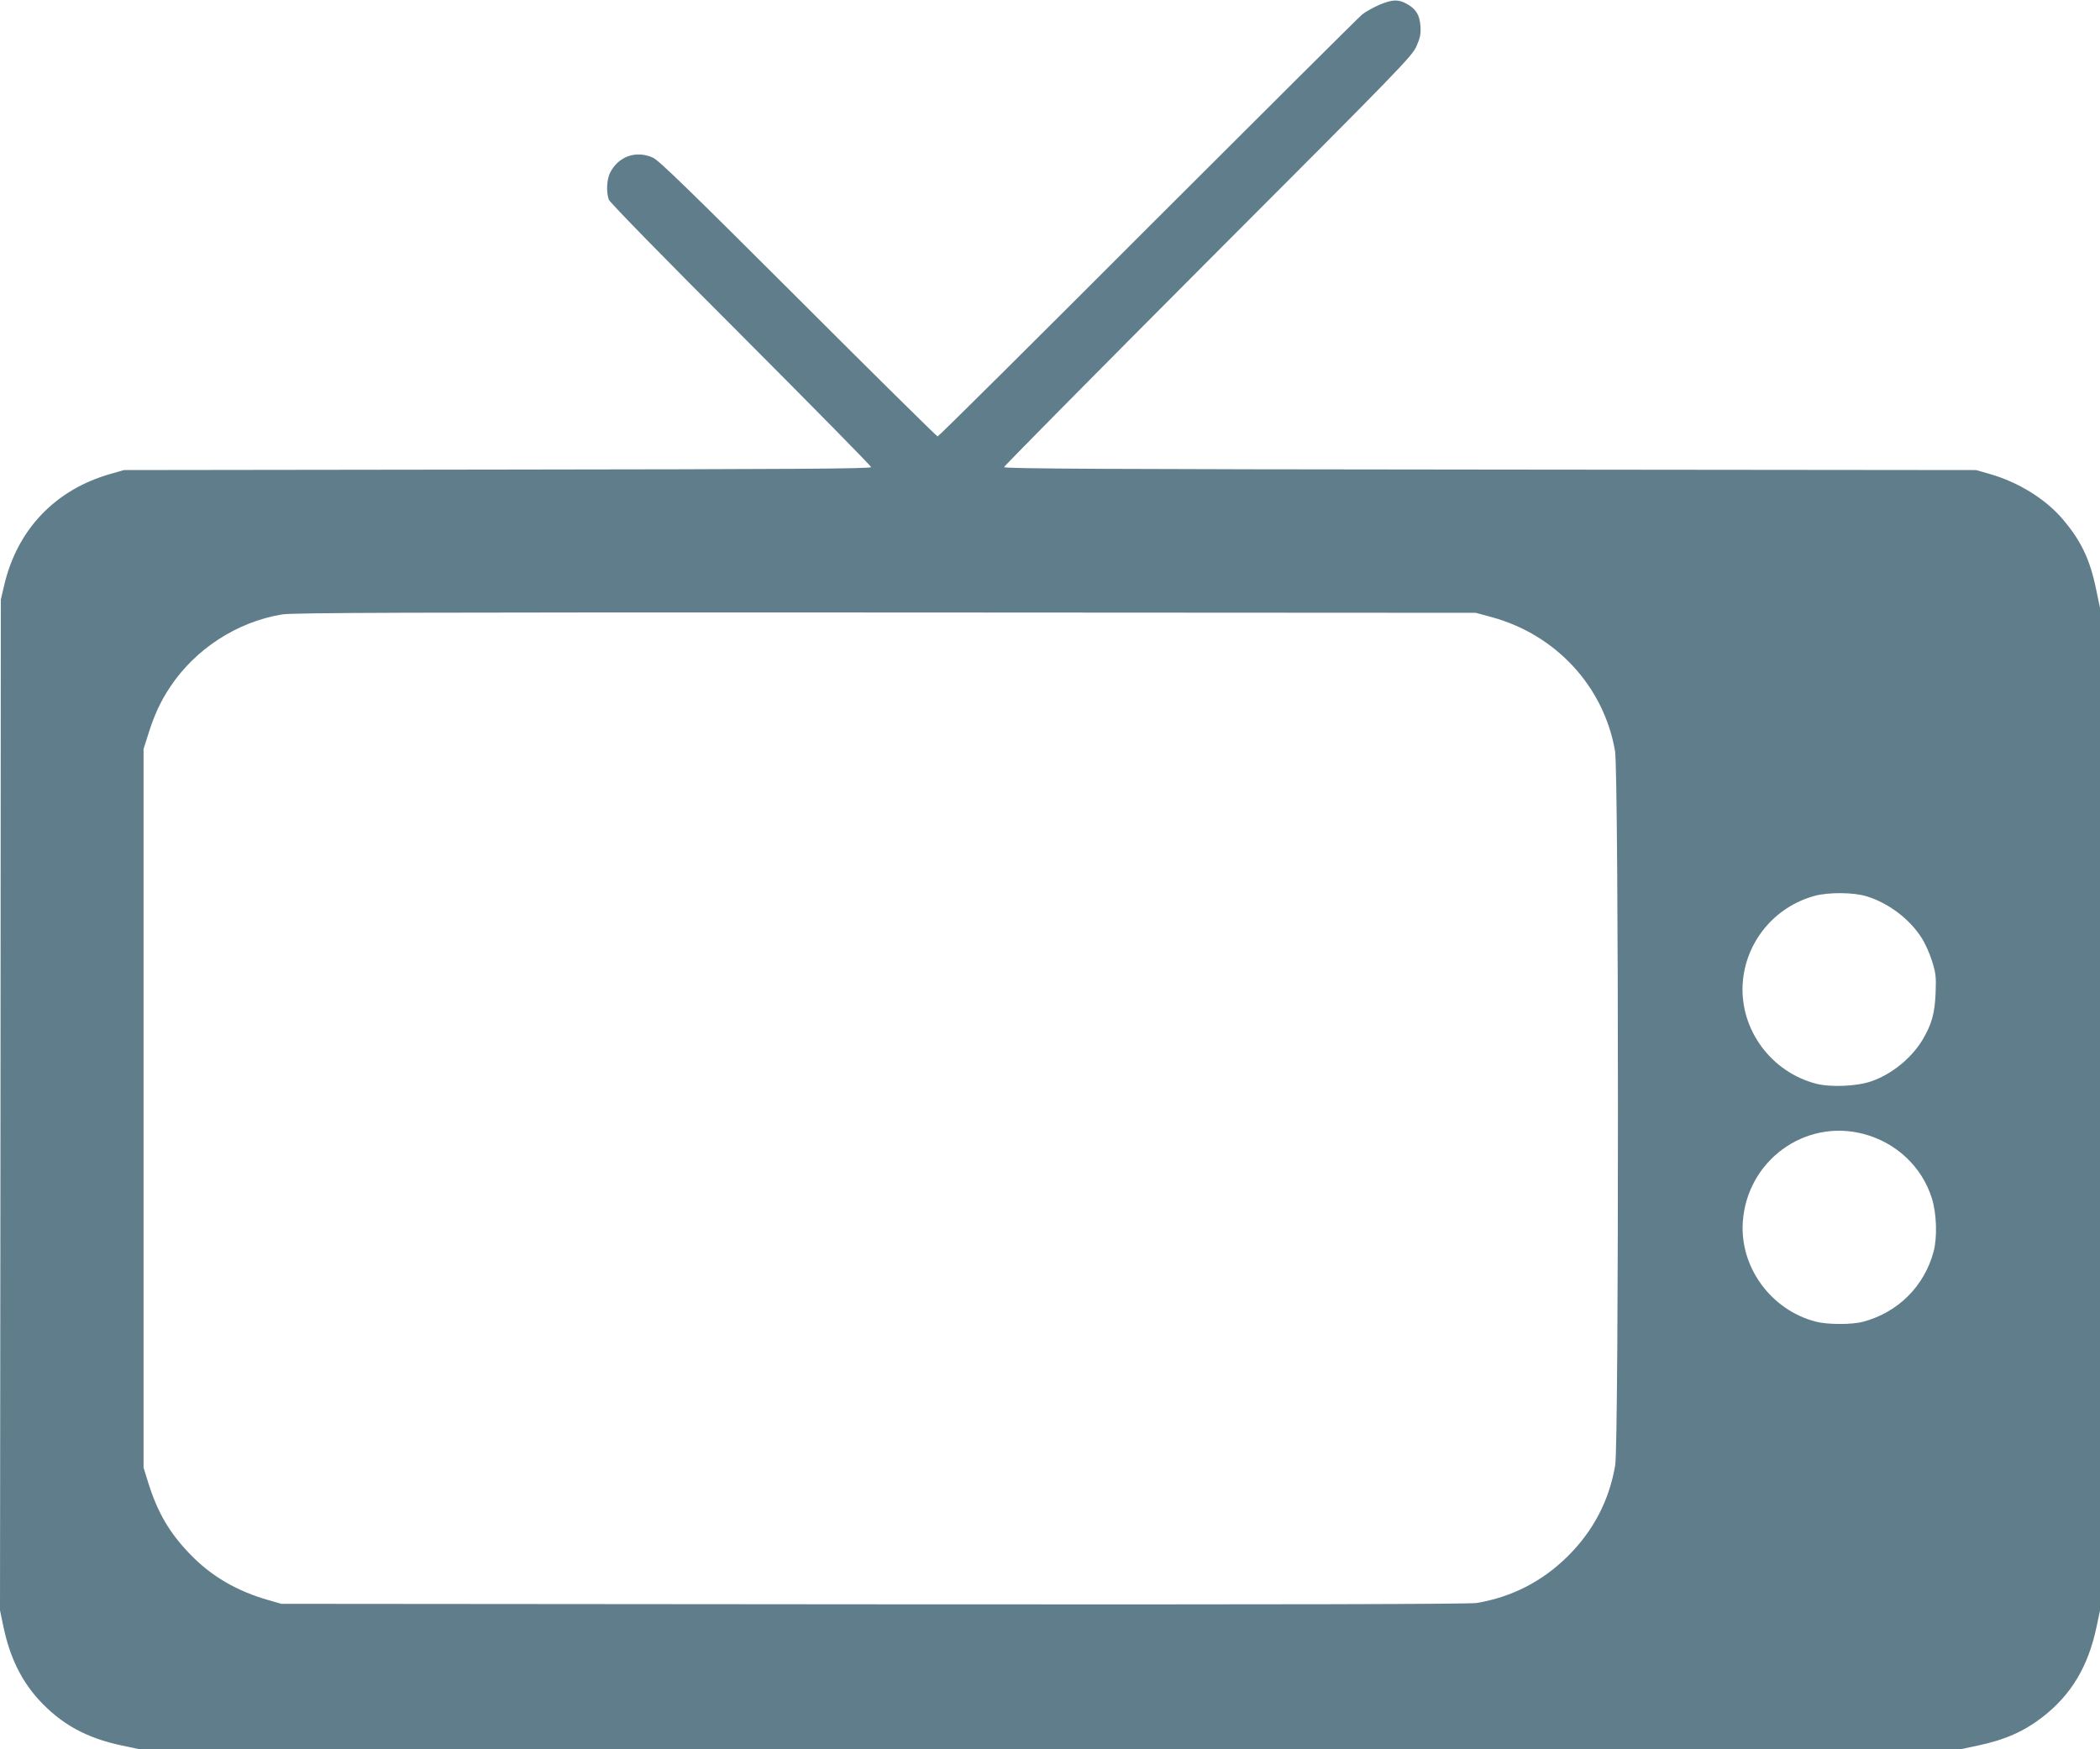 <?xml version="1.0" standalone="no"?>
<!DOCTYPE svg PUBLIC "-//W3C//DTD SVG 20010904//EN"
 "http://www.w3.org/TR/2001/REC-SVG-20010904/DTD/svg10.dtd">
<svg version="1.0" xmlns="http://www.w3.org/2000/svg"
 width="1280pt" height="1066pt" viewBox="0 0 1280 1066"
 preserveAspectRatio="xMidYMid meet">
<g transform="translate(0,1066) scale(0.1,-0.1)"
fill="#607d8b" stroke="none">
<path d="M8408 10631 c-36 -16 -84 -42 -105 -59 -21 -17 -609 -603 -1308
-1301 -698 -699 -1274 -1271 -1280 -1271 -5 0 -388 378 -850 840 -650 649
-850 844 -885 859 -102 46 -210 9 -261 -91 -21 -41 -25 -120 -8 -165 5 -16
360 -379 805 -823 436 -437 794 -801 794 -807 0 -10 -491 -13 -2277 -15
l-2278 -3 -80 -23 c-336 -95 -569 -337 -649 -677 l-21 -90 -2 -3080 -3 -3080
21 -100 c38 -182 107 -325 214 -443 136 -149 290 -235 510 -281 l99 -21 5556
0 5556 0 99 21 c166 35 281 86 395 174 175 136 278 308 329 550 l21 99 0 3056
0 3055 -24 115 c-37 180 -92 295 -202 424 -104 124 -274 229 -449 278 l-80 23
-2962 3 c-2331 2 -2963 5 -2963 15 0 6 560 572 1243 1257 1180 1181 1245 1248
1271 1309 23 52 27 74 24 122 -5 69 -27 104 -84 136 -52 28 -86 27 -166 -6z
m687 -3733 c391 -108 681 -423 749 -815 23 -130 24 -4225 1 -4354 -37 -216
-134 -400 -289 -554 -156 -154 -341 -249 -556 -285 -46 -7 -1128 -10 -3675 -8
l-3610 3 -77 22 c-194 55 -351 147 -479 280 -126 130 -200 257 -256 438 l-28
90 0 2190 0 2190 28 88 c36 117 76 203 134 290 154 232 407 396 681 442 62 11
767 13 3677 12 l3600 -2 100 -27z m2286 -1702 c131 -41 258 -137 331 -251 21
-32 50 -96 64 -142 23 -73 26 -95 22 -195 -5 -125 -24 -192 -80 -286 -68 -112
-187 -209 -311 -252 -87 -31 -249 -38 -337 -15 -275 71 -465 330 -448 609 16
254 193 469 439 536 86 23 241 22 320 -4z m-27 -1446 c201 -51 360 -199 421
-393 29 -91 34 -237 11 -324 -56 -212 -218 -373 -431 -429 -67 -18 -217 -18
-288 1 -273 71 -464 333 -444 609 26 371 376 627 731 536z"/>
</g>
</svg>
